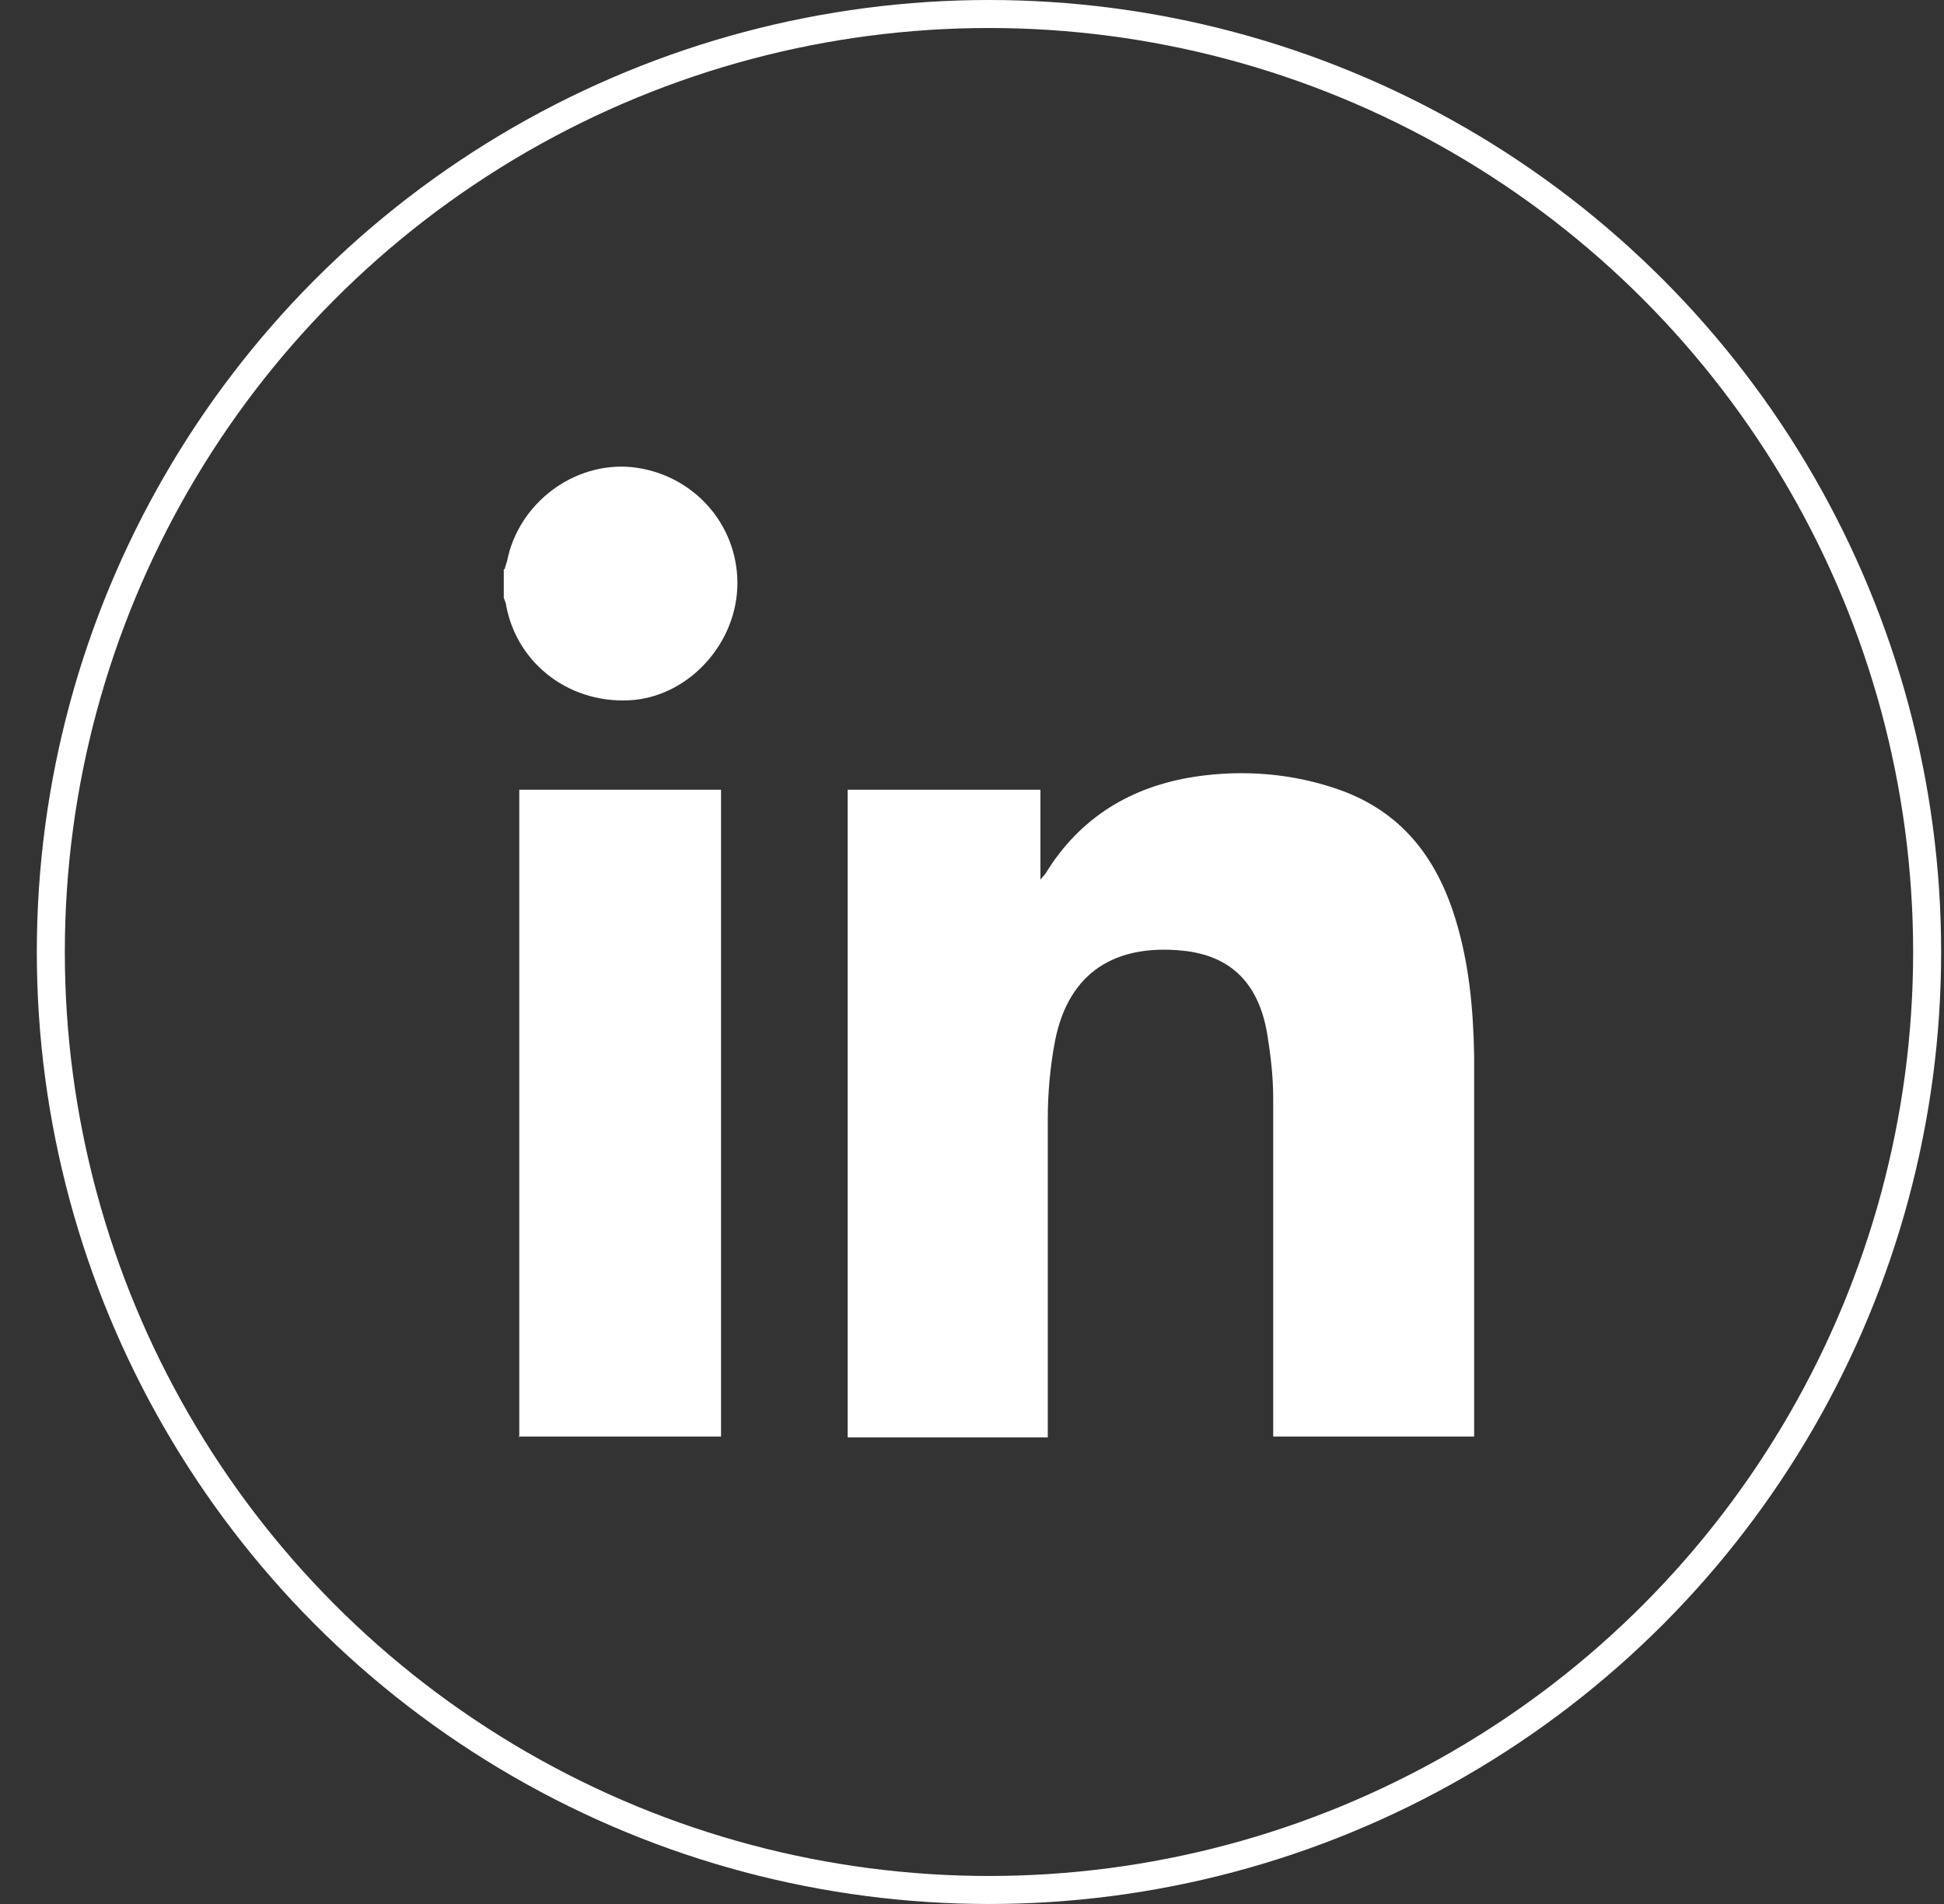 <svg width="49" height="48" viewBox="0 0 49 48" fill="none" xmlns="http://www.w3.org/2000/svg">
<rect x="0" y="0" width="49" height="48" fill="#333333" stroke="none"/>
<g id="Frame 66">
<circle id="Ellipse 6" cx="24.928" cy="24" r="23.647" stroke="white" stroke-width="0.706"/>
<g id="Group 12">
<path id="Vector" d="M21.366 36.237C21.366 30.904 21.366 25.572 21.366 20.24C21.366 20.137 21.366 20.034 21.366 19.91H26.225V22.175C26.225 22.175 26.328 22.051 26.348 22.031C27.213 20.61 28.51 19.828 30.116 19.581C31.351 19.396 32.587 19.498 33.76 19.91C35.325 20.466 36.21 21.619 36.684 23.163C37.033 24.296 37.136 25.448 37.157 26.622C37.157 29.813 37.157 33.025 37.157 36.216H32.092C32.092 33.375 32.092 30.534 32.092 27.693C32.092 27.157 32.031 26.622 31.948 26.107C31.742 24.81 31.042 24.09 29.807 23.966C28.139 23.801 26.945 24.481 26.595 26.231C26.472 26.869 26.41 27.549 26.41 28.207C26.41 30.884 26.41 33.56 26.41 36.237H21.345H21.366Z" fill="white"/>
<path id="Vector_2" d="M13.089 36.237C13.089 36.134 13.089 36.01 13.089 35.907C13.089 30.698 13.089 25.469 13.089 20.26C13.089 20.157 13.089 20.034 13.089 19.91H18.174V20.219C18.174 25.448 18.174 30.657 18.174 35.887C18.174 35.99 18.174 36.113 18.174 36.216H13.068L13.089 36.237Z" fill="white"/>
<path id="Vector_3" d="M12.719 14.35C12.719 14.35 12.76 14.206 12.781 14.145C13.069 12.683 14.469 11.633 15.931 11.777C17.454 11.942 18.587 13.197 18.587 14.7C18.587 16.183 17.413 17.5 15.992 17.645C14.428 17.789 13.048 16.78 12.76 15.277C12.76 15.215 12.719 15.133 12.698 15.071C12.698 14.824 12.698 14.598 12.698 14.35H12.719Z" fill="white"/>
</g>
</g>
</svg>
